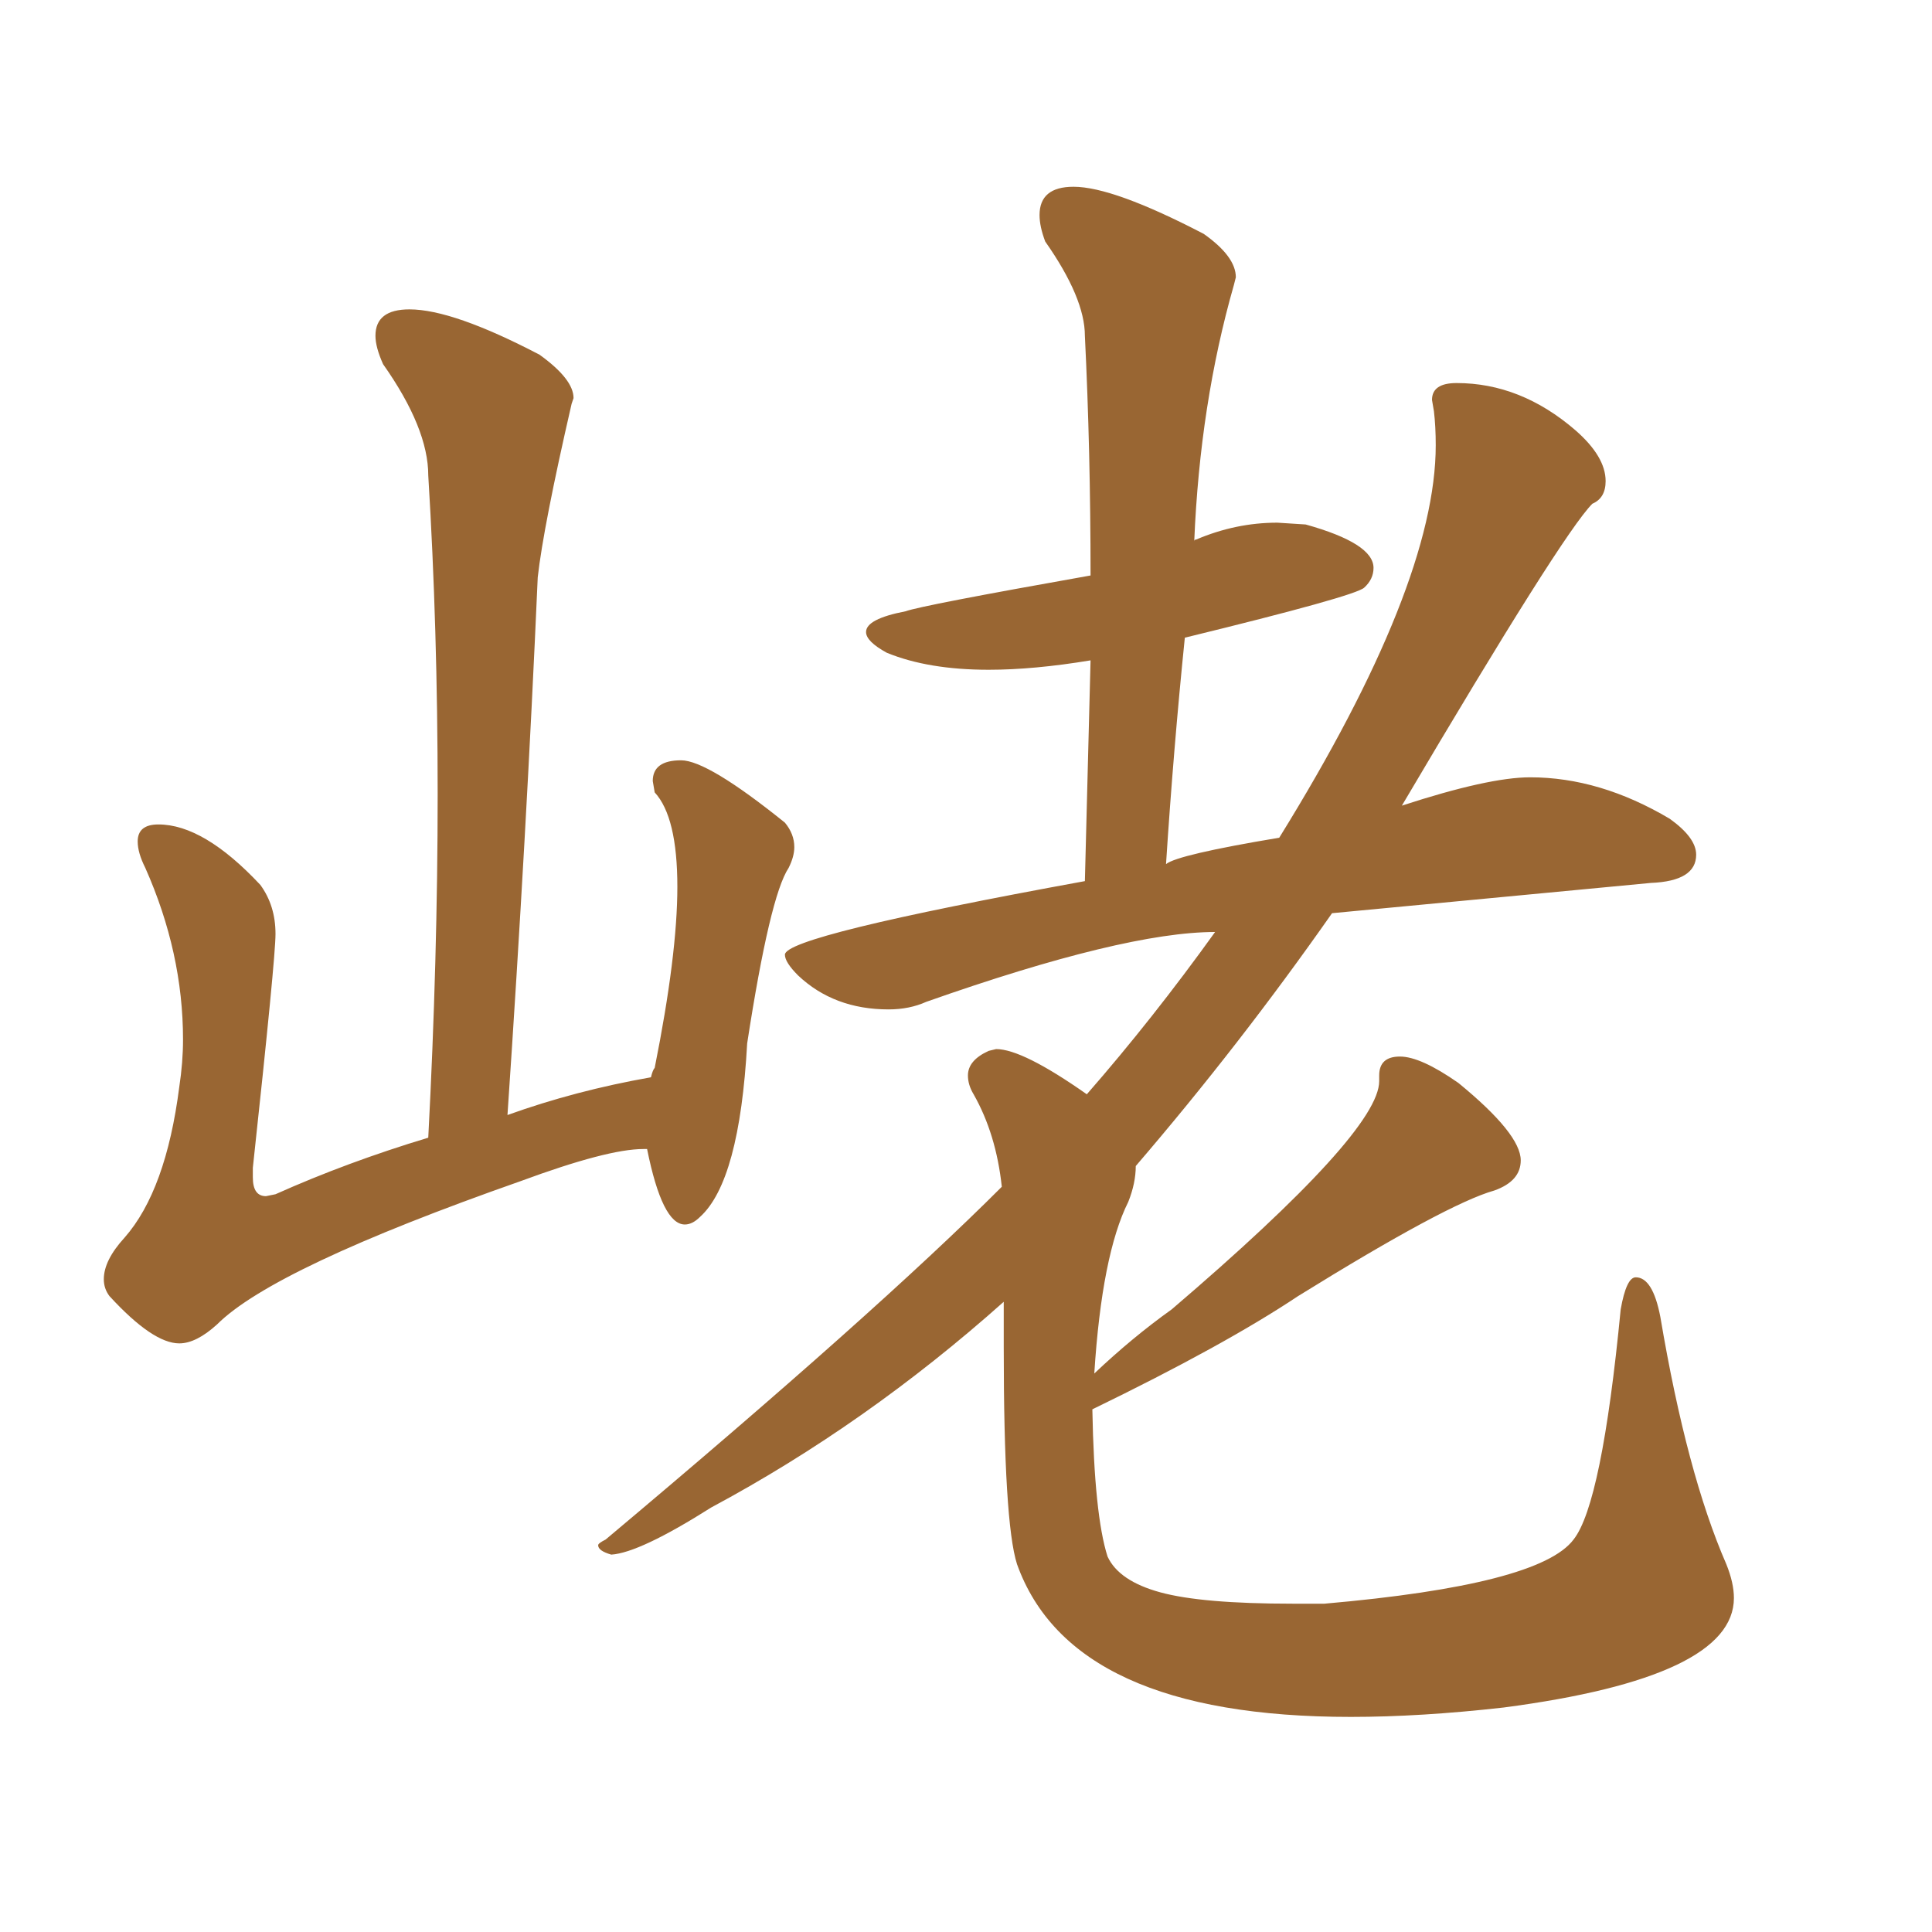 <svg xmlns="http://www.w3.org/2000/svg" xmlns:xlink="http://www.w3.org/1999/xlink" width="150" height="150"><path fill="#996633" padding="10" d="M104.88 133.30L104.88 133.30Q83.20 133.30 78.96 121.44L78.96 121.44Q77.93 118.21 77.93 104.59L77.93 104.59L77.93 101.07Q67.24 110.60 55.22 117.04L55.22 117.04Q49.66 120.56 47.46 120.70L47.46 120.70Q46.44 120.41 46.44 119.97L46.44 119.97Q46.44 119.82 47.02 119.53L47.02 119.53Q67.97 101.95 77.78 92.14L77.78 92.14Q77.34 88.04 75.59 84.96L75.59 84.96Q75.15 84.23 75.15 83.50L75.15 83.50Q75.15 82.32 76.76 81.59L76.76 81.59L77.34 81.45Q79.39 81.45 84.38 84.96L84.38 84.96Q89.50 79.10 94.34 72.36L94.34 72.36Q87.30 72.36 71.92 77.78L71.92 77.78Q70.61 78.37 68.99 78.37L68.99 78.37Q64.75 78.37 61.96 75.73L61.96 75.73Q60.94 74.71 60.94 74.12L60.94 74.12Q60.94 72.66 84.23 68.41L84.23 68.41L84.67 51.27Q80.27 52.00 76.76 52.00L76.76 52.00Q72.07 52.00 68.85 50.68L68.85 50.68Q67.24 49.80 67.24 49.07L67.24 49.07Q67.24 48.05 70.31 47.46L70.31 47.46Q71.48 47.02 84.67 44.68L84.67 44.68Q84.67 35.01 84.23 26.07L84.23 26.07Q84.23 23.14 81.15 18.75L81.15 18.75Q80.71 17.58 80.71 16.70L80.71 16.70Q80.71 14.50 83.35 14.50L83.35 14.50Q86.43 14.50 93.46 18.16L93.46 18.16Q95.95 19.92 95.95 21.53L95.95 21.53L95.80 22.12Q93.16 31.35 92.72 42.04L92.72 42.04Q92.72 41.89 92.87 41.89L92.87 41.89Q95.95 40.58 99.17 40.58L99.17 40.58L101.37 40.72Q106.64 42.19 106.64 44.09L106.64 44.09Q106.64 44.97 105.91 45.63Q105.18 46.29 91.99 49.51L91.99 49.51Q91.11 58.15 90.53 67.09L90.53 67.09Q91.41 66.36 99.32 65.04L99.32 65.04Q111.47 45.41 111.47 34.57L111.47 34.57Q111.47 33.11 111.33 31.93L111.33 31.93L111.18 31.05Q111.18 29.74 113.09 29.74L113.09 29.74Q118.07 29.74 122.31 33.40L122.31 33.40Q124.66 35.45 124.66 37.35L124.66 37.35Q124.66 38.67 123.63 39.11L123.63 39.11Q121.29 41.46 108.84 62.55L108.84 62.55Q115.58 60.35 118.80 60.35L118.80 60.35Q124.22 60.35 129.64 63.57L129.64 63.57Q131.69 65.04 131.69 66.36L131.69 66.36Q131.69 68.41 128.17 68.55L128.17 68.55L103.42 70.90Q96.24 81.15 88.18 90.53L88.18 90.53Q88.18 91.85 87.60 93.31L87.60 93.31Q85.55 97.41 84.96 106.64L84.96 106.64Q87.89 103.86 90.97 101.66L90.97 101.66Q107.08 87.89 107.08 83.94L107.08 83.94L107.08 83.50Q107.08 82.03 108.69 82.03L108.69 82.03Q110.30 82.03 113.23 84.08L113.23 84.08Q118.07 88.04 118.07 90.09L118.07 90.09Q118.07 91.70 116.02 92.43L116.02 92.43Q112.35 93.46 100.78 100.63L100.78 100.63Q95.07 104.44 84.81 109.42L84.81 109.42Q84.96 117.63 85.99 120.85L85.99 120.85Q86.87 122.75 90.09 123.63Q93.31 124.51 100.34 124.51L100.34 124.51L102.83 124.51Q119.53 123.05 122.17 119.53L122.17 119.53Q124.37 116.75 125.83 101.66L125.83 101.66Q126.27 99.17 127.00 99.17L127.00 99.17Q128.32 99.17 128.91 102.25L128.91 102.25Q130.96 114.40 134.03 121.44L134.03 121.44Q134.62 122.90 134.62 124.07L134.62 124.07Q134.62 130.22 116.75 132.57L116.75 132.57Q110.30 133.30 104.88 133.30ZM13.92 104.30L13.92 104.30Q11.87 104.30 8.50 100.63L8.50 100.63Q8.06 100.05 8.06 99.32L8.06 99.32Q8.06 97.85 9.67 96.09L9.67 96.09Q12.89 92.43 13.92 84.38L13.92 84.38Q14.21 82.47 14.21 80.71L14.21 80.71Q14.21 73.97 11.28 67.38L11.28 67.38Q10.69 66.21 10.69 65.33L10.69 65.33Q10.69 64.01 12.30 64.01L12.30 64.01Q15.82 64.01 20.21 68.70L20.21 68.70Q21.39 70.31 21.39 72.51L21.39 72.51Q21.39 74.41 19.63 90.67L19.63 90.67L19.63 91.41Q19.63 92.87 20.65 92.87L20.65 92.87L21.39 92.72Q26.95 90.23 33.25 88.33L33.25 88.33Q33.98 74.41 33.98 61.67L33.98 61.67Q33.98 48.78 33.25 36.91L33.25 36.91Q33.25 33.25 29.74 28.27L29.74 28.27Q29.15 26.95 29.15 26.07L29.15 26.07Q29.15 24.02 31.79 24.02L31.79 24.02Q35.16 24.02 41.89 27.54L41.89 27.54Q44.53 29.44 44.53 30.91L44.53 30.91L44.38 31.35Q42.19 40.87 41.75 44.82L41.75 44.82Q40.87 64.89 39.40 86.57L39.40 86.57Q44.68 84.67 50.54 83.64L50.54 83.64Q50.68 83.06 50.83 82.91L50.83 82.91Q52.59 74.12 52.59 68.85L52.59 68.85Q52.59 63.43 50.83 61.52L50.83 61.52L50.68 60.64Q50.68 59.03 52.88 59.03L52.88 59.03Q54.93 59.03 60.94 63.87L60.94 63.87Q61.67 64.75 61.67 65.77L61.67 65.77Q61.67 66.50 61.23 67.38L61.23 67.38Q59.77 69.58 58.01 81.01L58.01 81.01Q57.42 91.70 54.35 94.48L54.35 94.48Q53.76 95.07 53.17 95.07L53.17 95.07Q51.42 95.07 50.24 89.21L50.24 89.21L49.95 89.21Q47.17 89.21 40.43 91.70L40.43 91.70Q21.24 98.44 16.85 102.83L16.85 102.83Q15.23 104.30 13.92 104.30Z"/></svg>